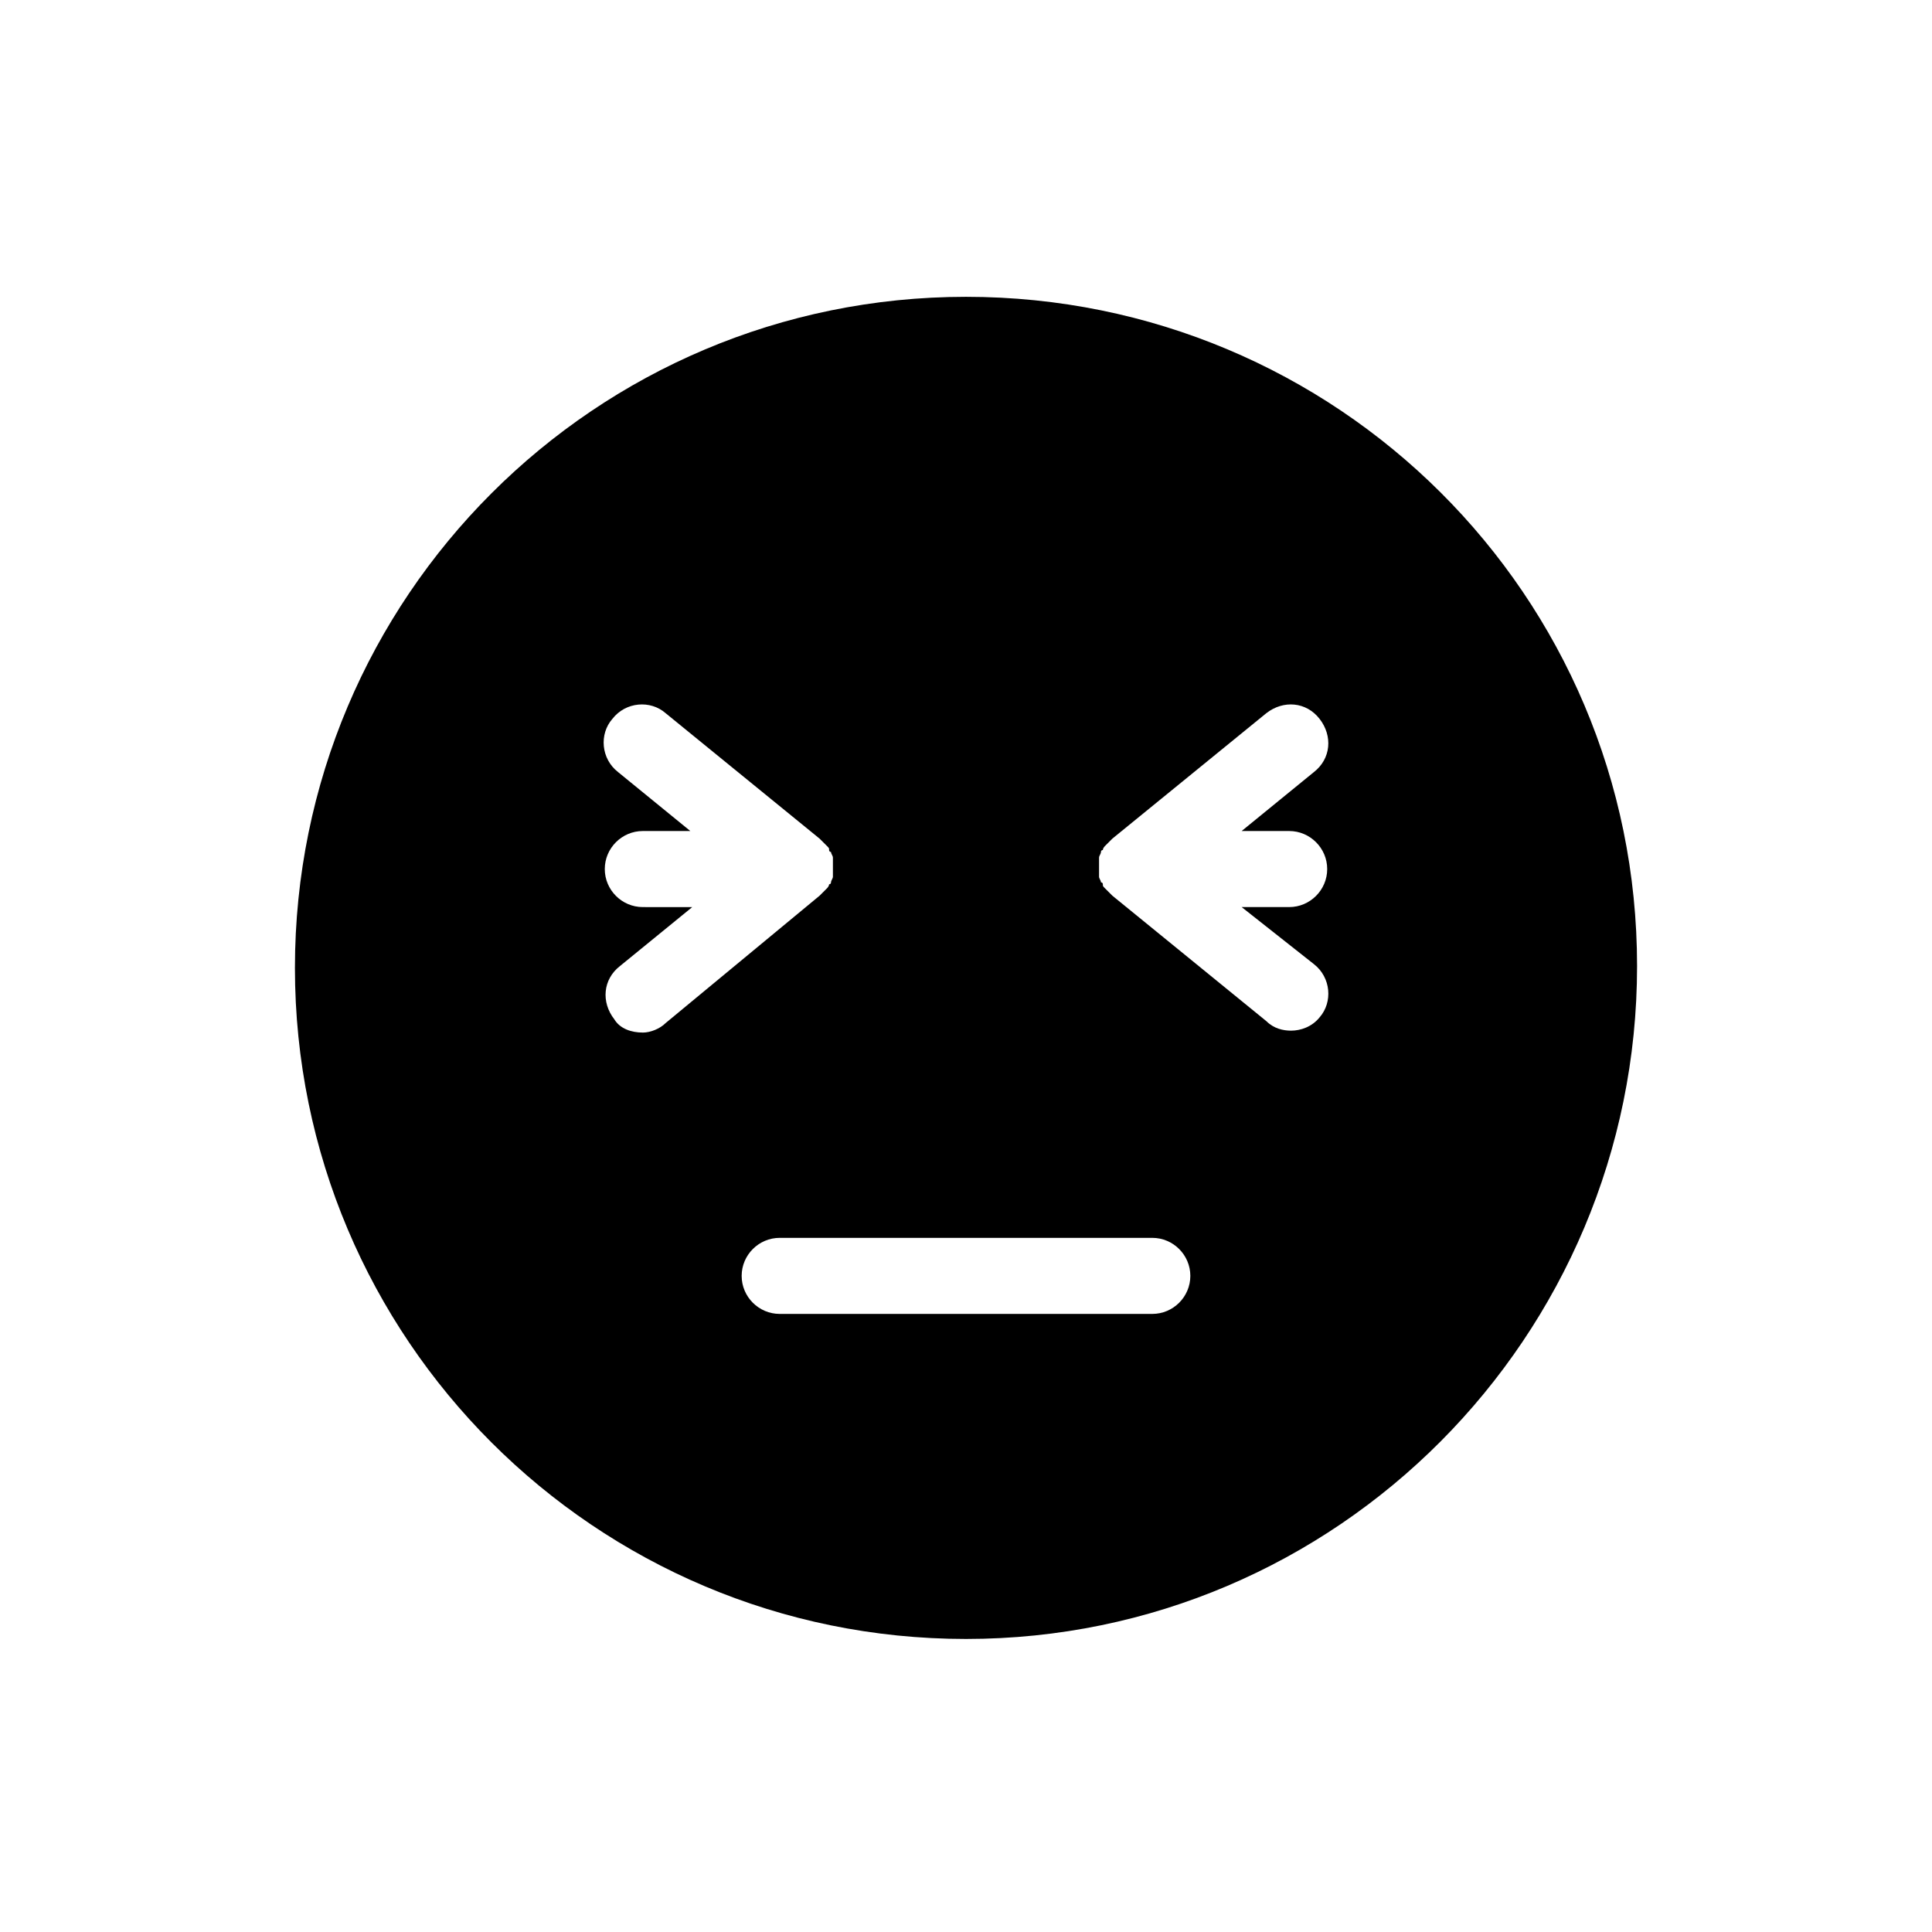 <?xml version="1.0" encoding="UTF-8"?>
<!-- Uploaded to: ICON Repo, www.svgrepo.com, Generator: ICON Repo Mixer Tools -->
<svg fill="#000000" width="800px" height="800px" version="1.1" viewBox="144 144 512 512" xmlns="http://www.w3.org/2000/svg">
 <path d="m400 222.66c-98.242 0-177.84 79.602-177.84 177.84s79.602 177.84 177.84 177.84c98.242 0.004 177.84-80.102 177.84-178.34 0-98.246-79.602-177.34-177.84-177.34zm-85.648 194.98c-3.023 0-6.047-1.008-7.559-3.527-3.527-4.535-3.023-10.578 1.512-14.105l19.145-15.617-13.098-0.004c-5.543 0-10.078-4.535-10.078-10.078s4.535-10.078 10.078-10.078h12.594l-19.145-15.617c-4.535-3.527-5.039-10.078-1.512-14.105 3.527-4.535 10.078-5.039 14.105-1.512l40.809 33.25 0.504 0.504c0.504 0.504 0.504 0.504 1.008 1.008l0.504 0.504c0.504 0.504 0.504 0.504 0.504 1.008 0 0 0 0.504 0.504 0.504 0 0.504 0.504 1.008 0.504 1.512v0.504 2.016 2.016 0.504c0 0.504-0.504 1.008-0.504 1.512 0 0 0 0.504-0.504 0.504 0 0.504-0.504 1.008-0.504 1.008l-0.504 0.504c-0.504 0.504-0.504 0.504-1.008 1.008l-0.504 0.504-40.805 33.758c-1.512 1.512-4.031 2.519-6.047 2.519zm135.02 74.562h-98.746c-5.543 0-10.078-4.535-10.078-10.078 0-5.543 4.535-10.078 10.078-10.078h98.746c5.543 0 10.078 4.535 10.078 10.078 0 5.543-4.535 10.078-10.078 10.078zm42.824-92.699c4.535 3.527 5.039 10.078 1.512 14.105-2.016 2.519-5.039 3.527-7.559 3.527-2.016 0-4.535-0.504-6.551-2.519l-40.809-33.25-0.504-0.504c-0.504-0.504-0.504-0.504-1.008-1.008l-0.504-0.504c-0.504-0.504-0.504-0.504-0.504-1.008 0 0 0-0.504-0.504-0.504 0-0.504-0.504-1.008-0.504-1.512v-0.504-2.016-2.016-0.504c0-0.504 0.504-1.008 0.504-1.512 0 0 0-0.504 0.504-0.504 0-0.504 0.504-1.008 0.504-1.008l2.016-2.016 40.809-33.25c4.535-3.527 10.578-3.023 14.105 1.512s3.023 10.578-1.512 14.105l-19.145 15.617h12.598c5.543 0 10.078 4.535 10.078 10.078 0 5.543-4.535 10.078-10.078 10.078h-12.594z"/>
</svg>